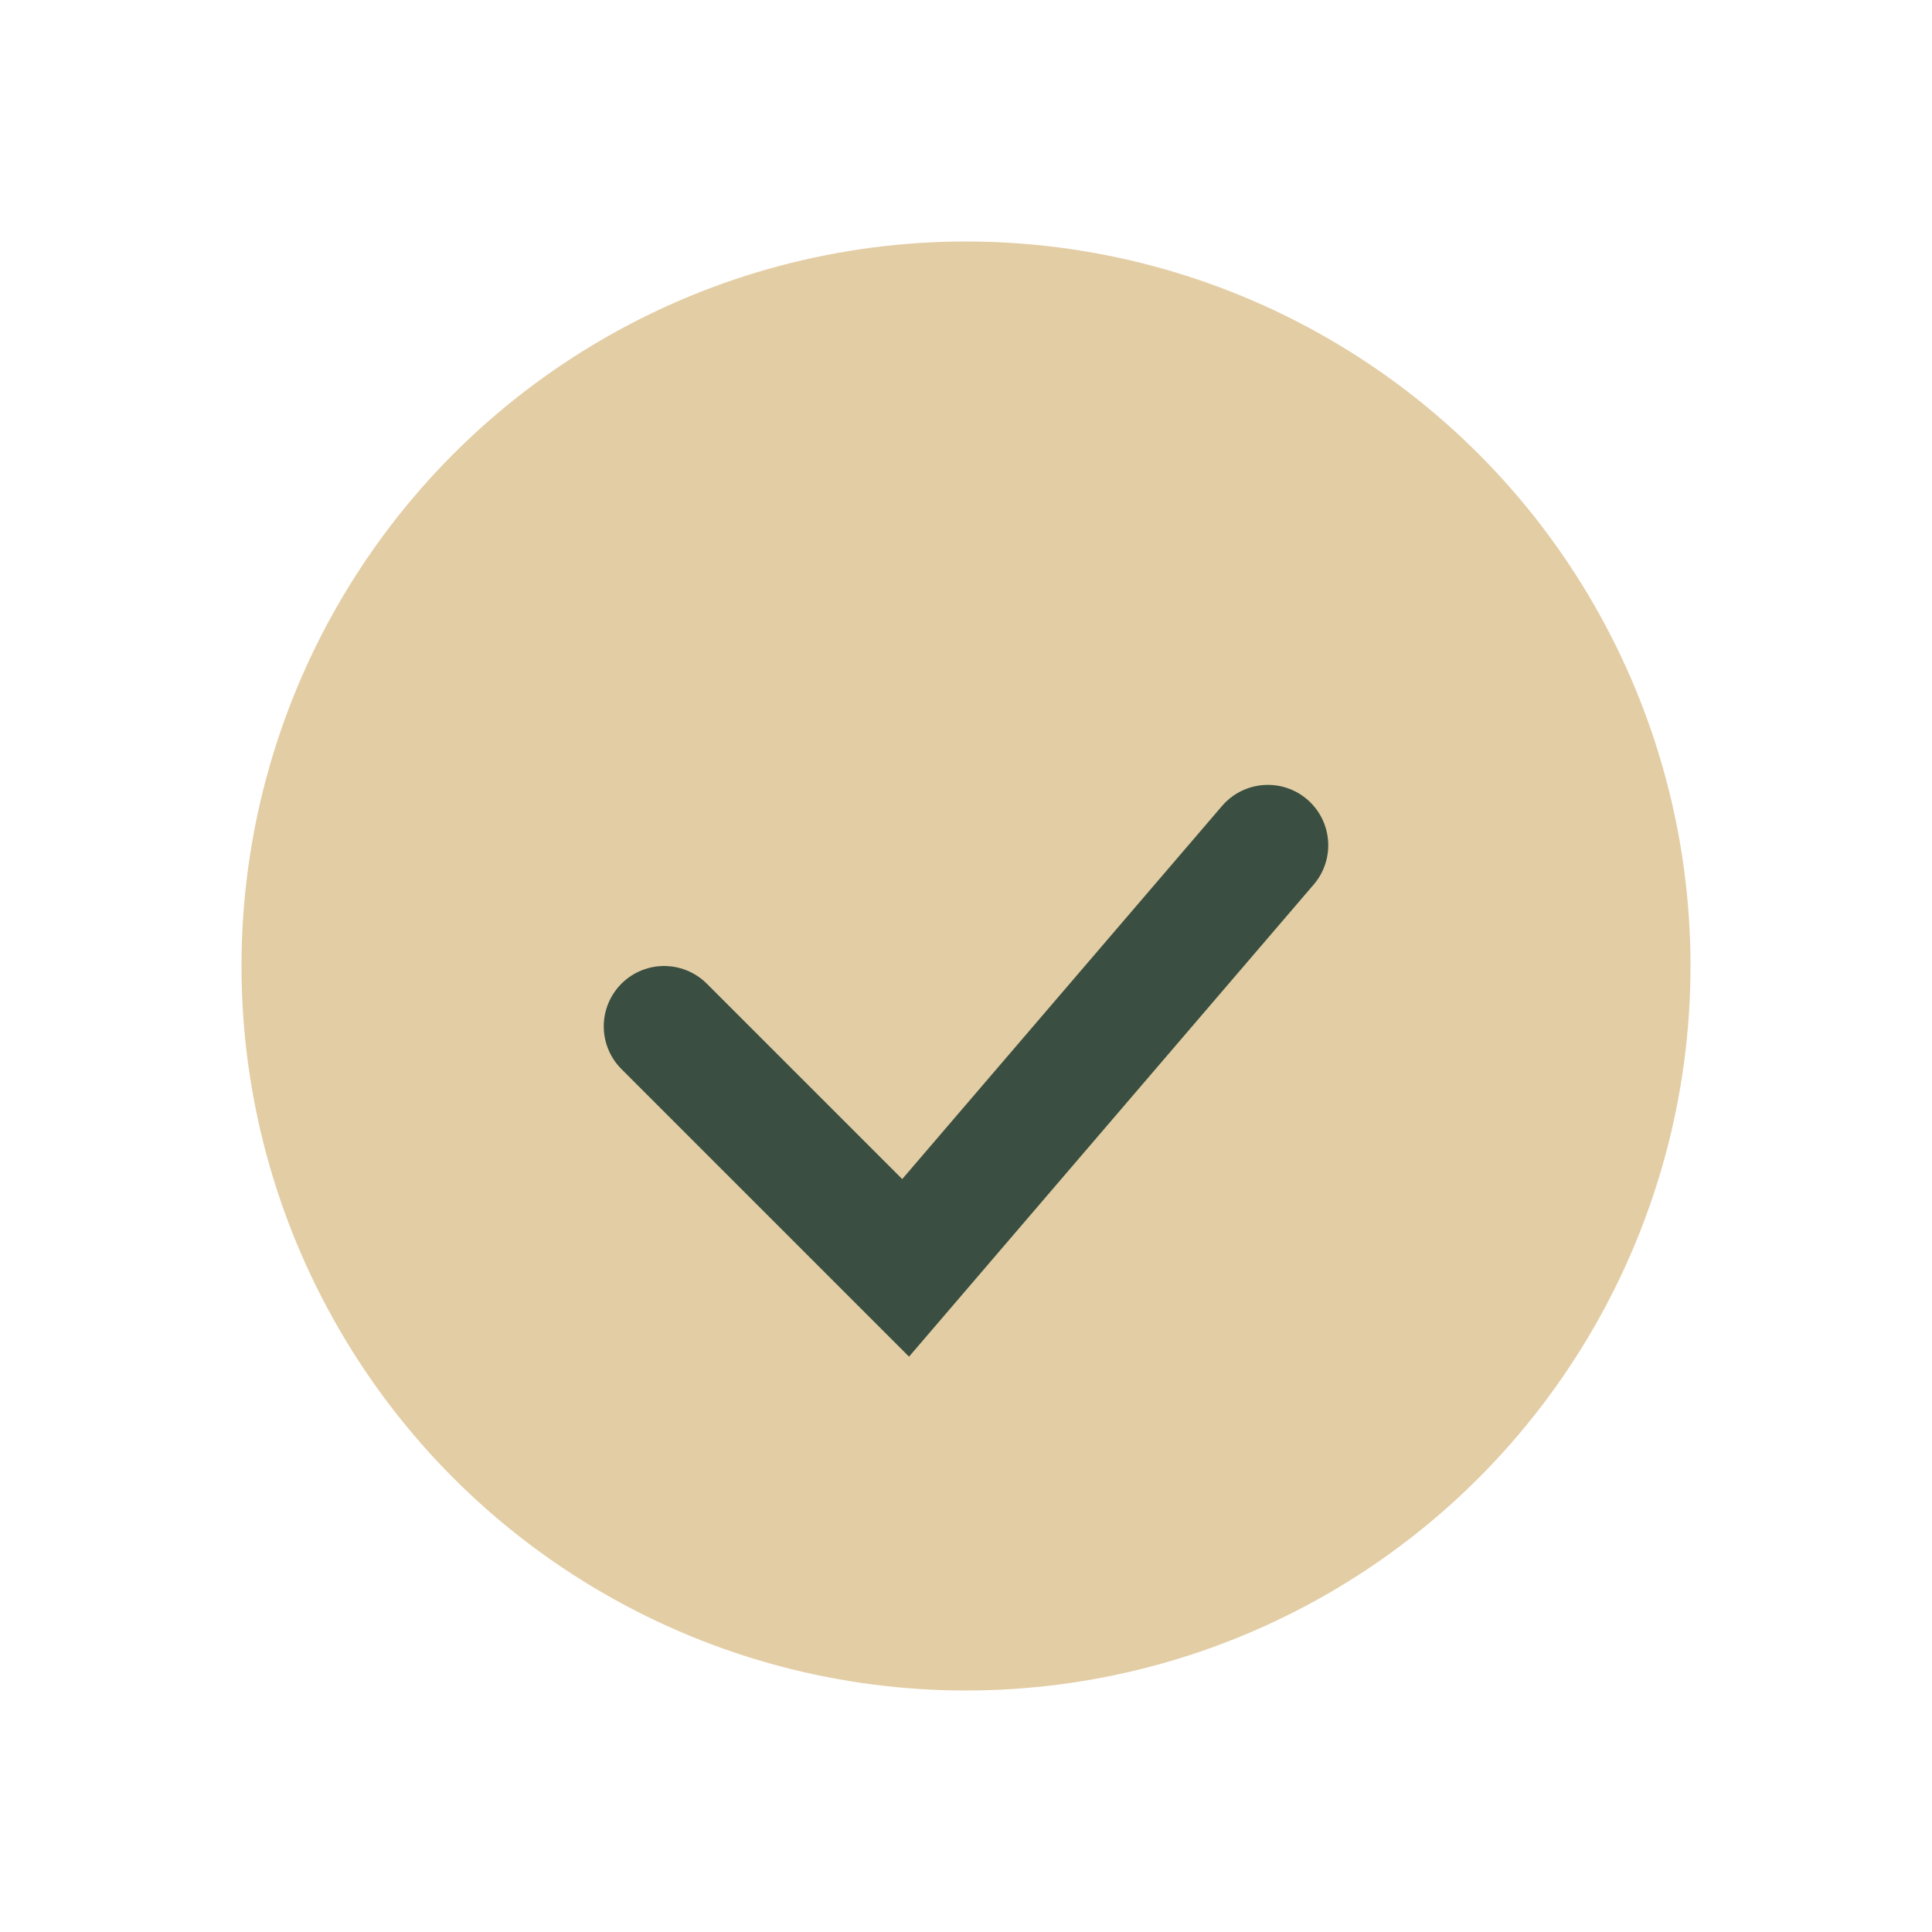 <?xml version="1.0" encoding="UTF-8"?>
<svg xmlns="http://www.w3.org/2000/svg" width="32" height="32" viewBox="0 0 32 32"><circle cx="16" cy="16" r="12" fill="#E3CDA4"/><path d="M11 17l4 4 6-7" stroke="#3A4F41" stroke-width="2" fill="none" stroke-linecap="round"/></svg>